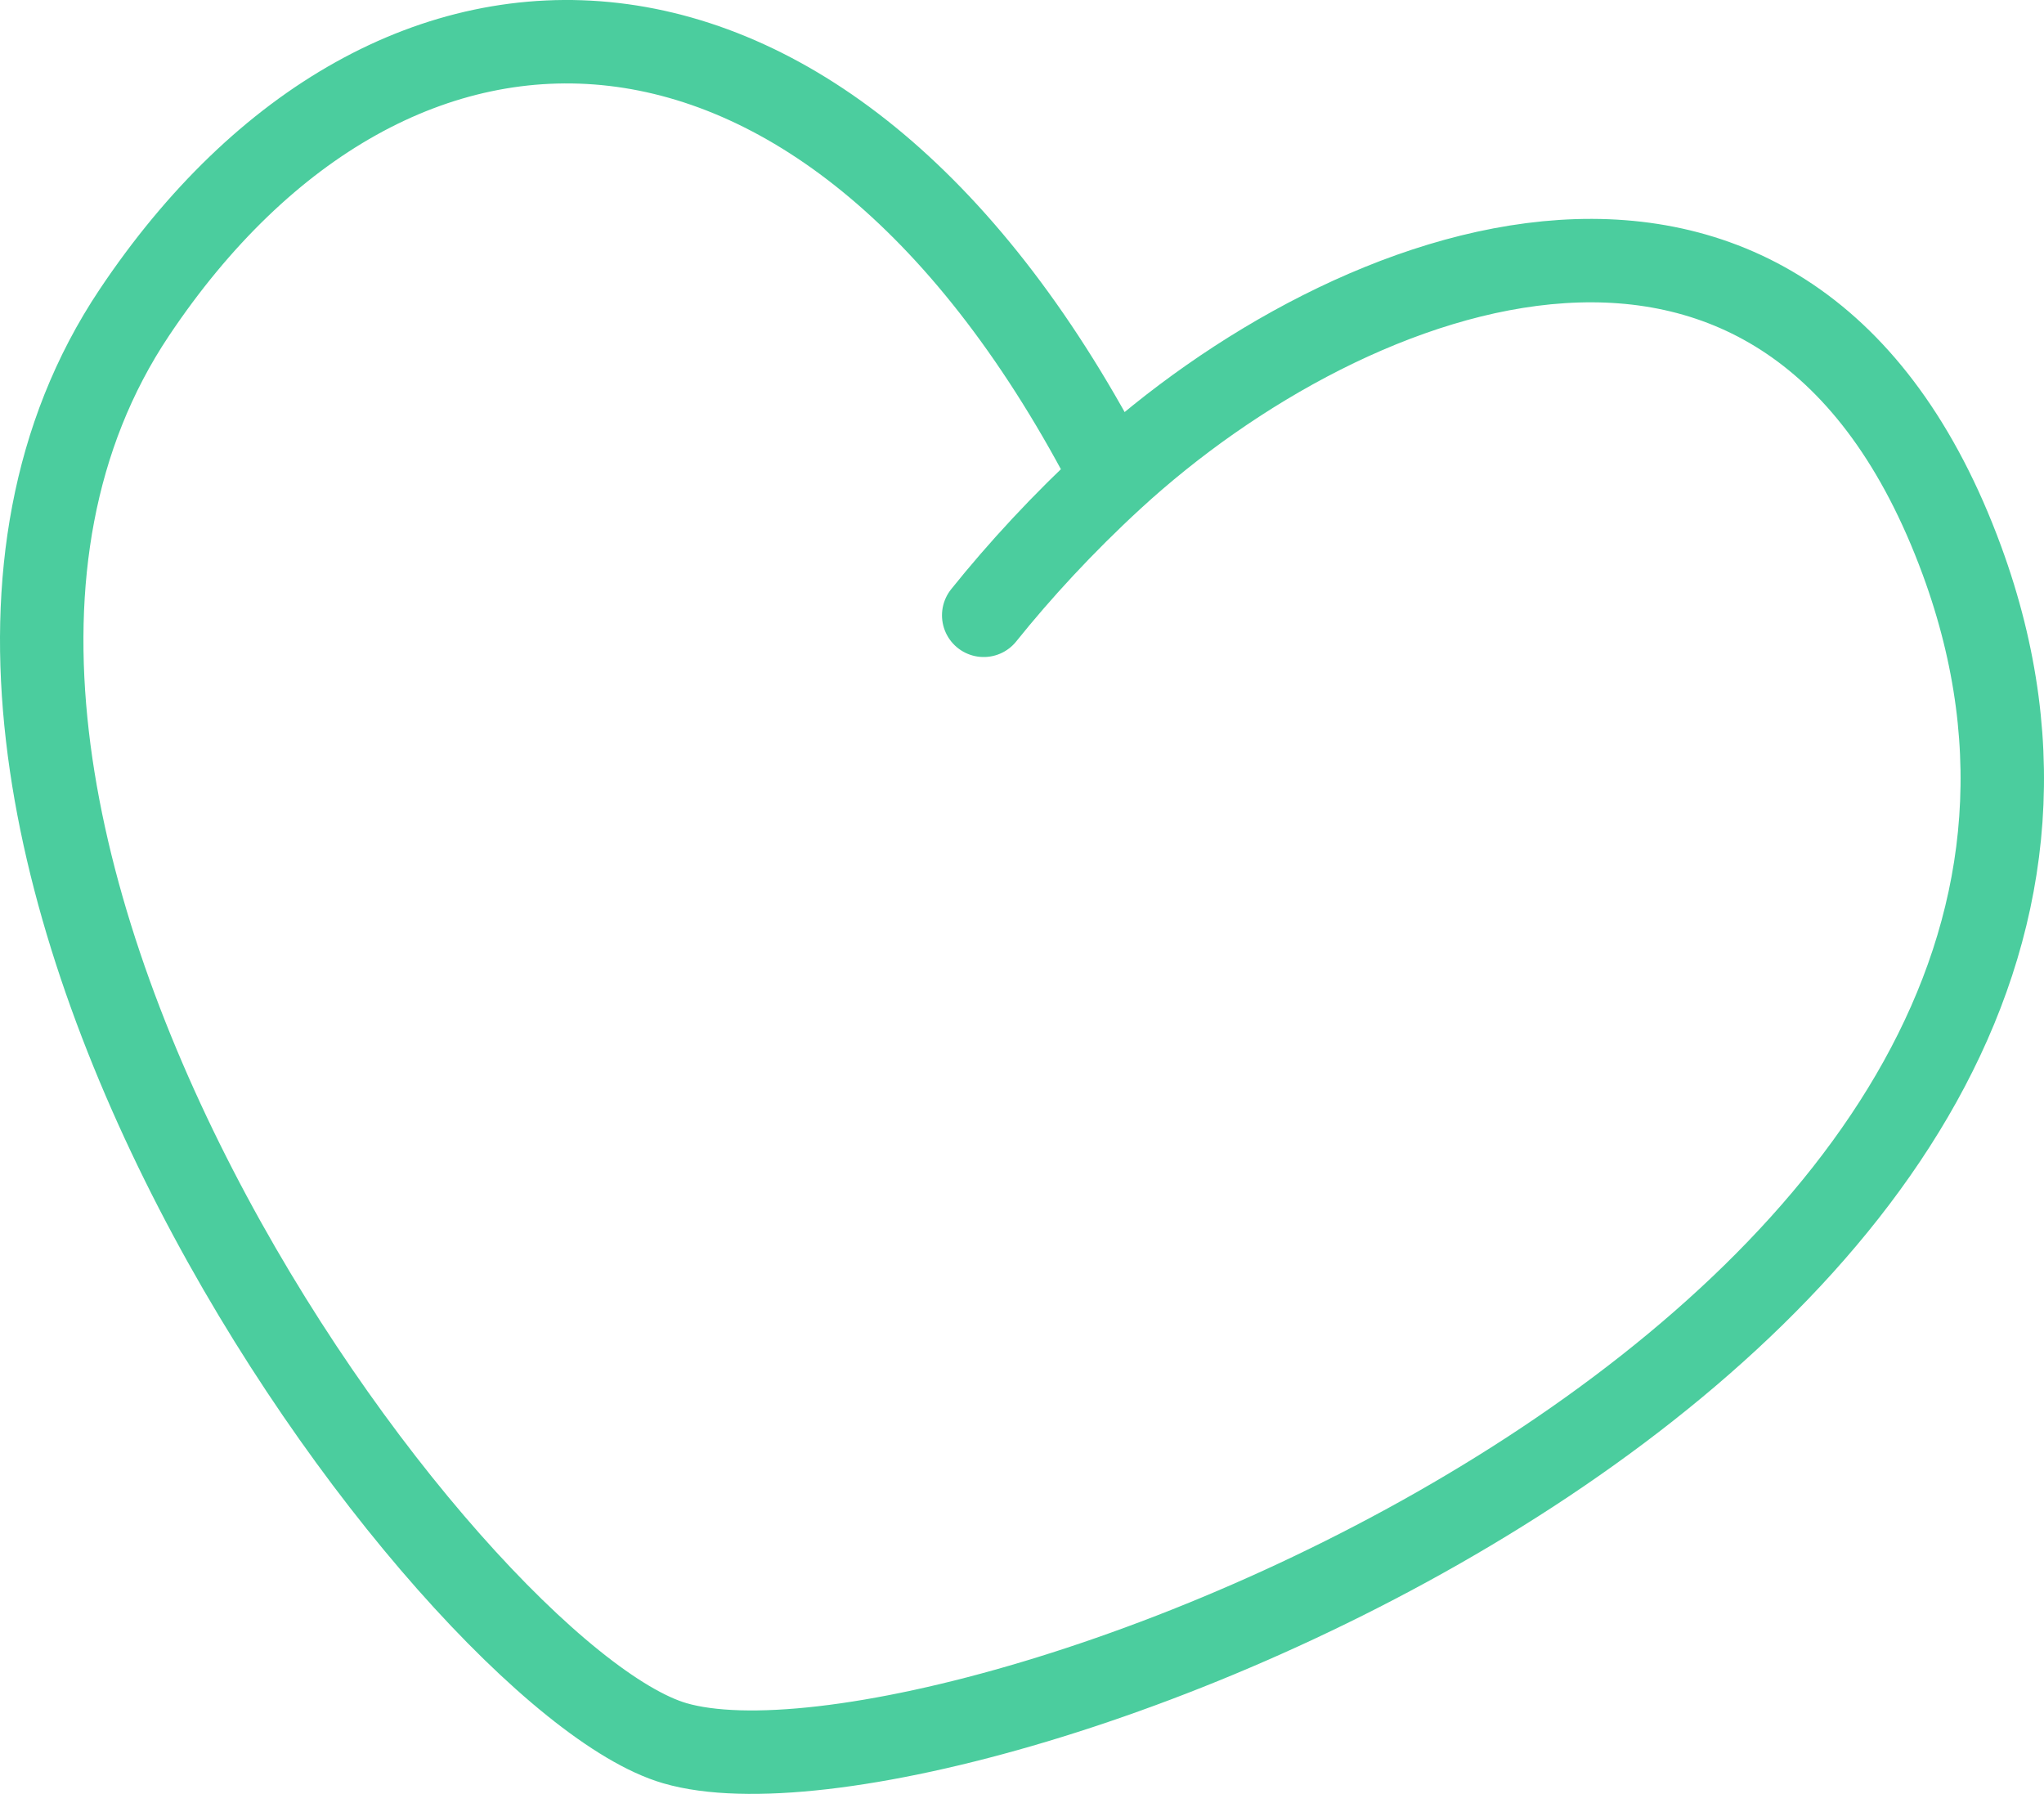 <?xml version="1.0" encoding="UTF-8"?> <svg xmlns="http://www.w3.org/2000/svg" width="49" height="43" viewBox="0 0 49 43" fill="none"><path d="M23.582 14.749C24.433 13.688 25.482 12.545 26.672 11.452M26.672 11.452C32.38 6.204 42.91 2.22 47.031 13.43C53.819 31.894 22.964 43.764 16.177 41.785C10.771 40.209 -4.715 19.365 3.218 7.495C9.388 -1.737 19.888 -1.737 26.672 11.452Z" stroke="#4BCD9E" stroke-width="2" stroke-linecap="round" stroke-linejoin="round"></path></svg> 
